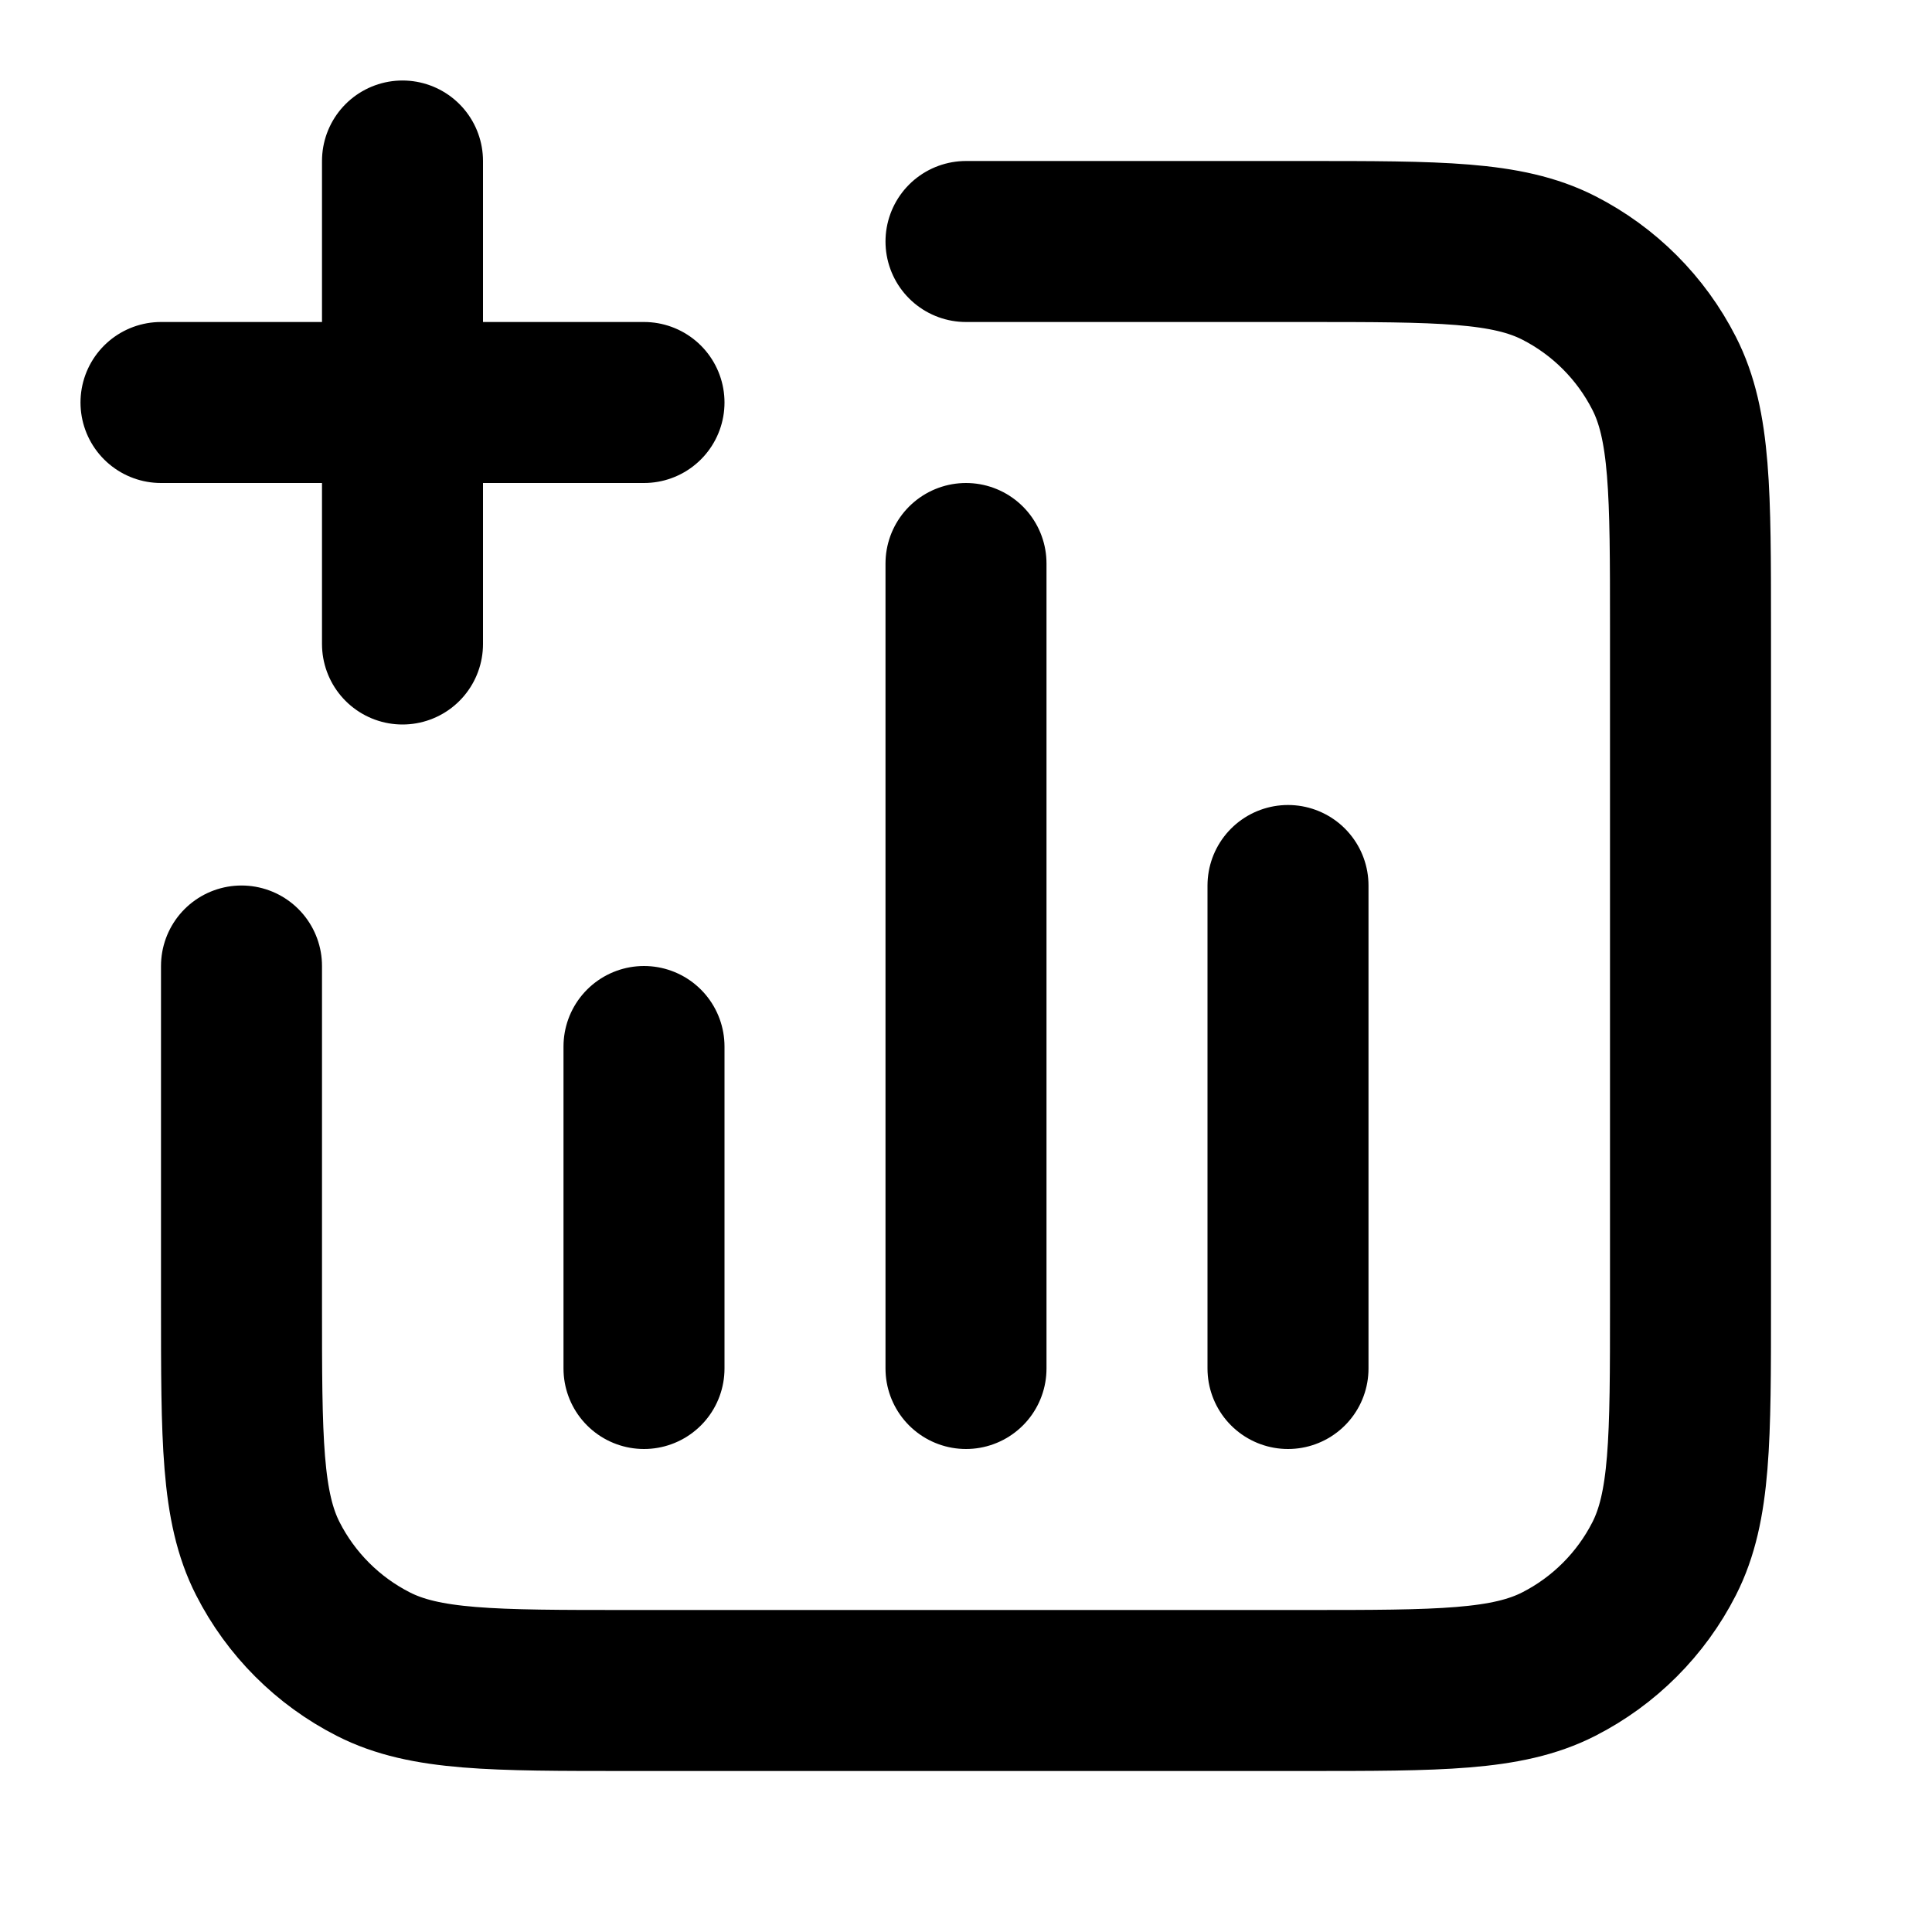 <?xml version="1.0" encoding="UTF-8"?> <svg xmlns="http://www.w3.org/2000/svg" width="30" height="30" viewBox="0 0 30 30" fill="none"><path d="M15 3.75H20.25C22.35 3.75 23.4 3.75 24.203 4.159C24.908 4.518 25.482 5.092 25.841 5.798C26.25 6.6 26.25 7.65 26.25 9.75V20.25C26.25 22.35 26.25 23.4 25.841 24.203C25.482 24.908 24.908 25.482 24.203 25.841C23.4 26.25 22.35 26.25 20.25 26.25H9.75C7.65 26.25 6.6 26.25 5.798 25.841C5.092 25.482 4.518 24.908 4.159 24.203C3.75 23.4 3.75 22.35 3.75 20.25V15M10 16.25V21.25M20 13.75V21.25M15 8.75V21.25M6.25 10V2.5M2.5 6.25H10" stroke="black" stroke-width="2.5" stroke-linecap="round" stroke-linejoin="round"></path></svg> 